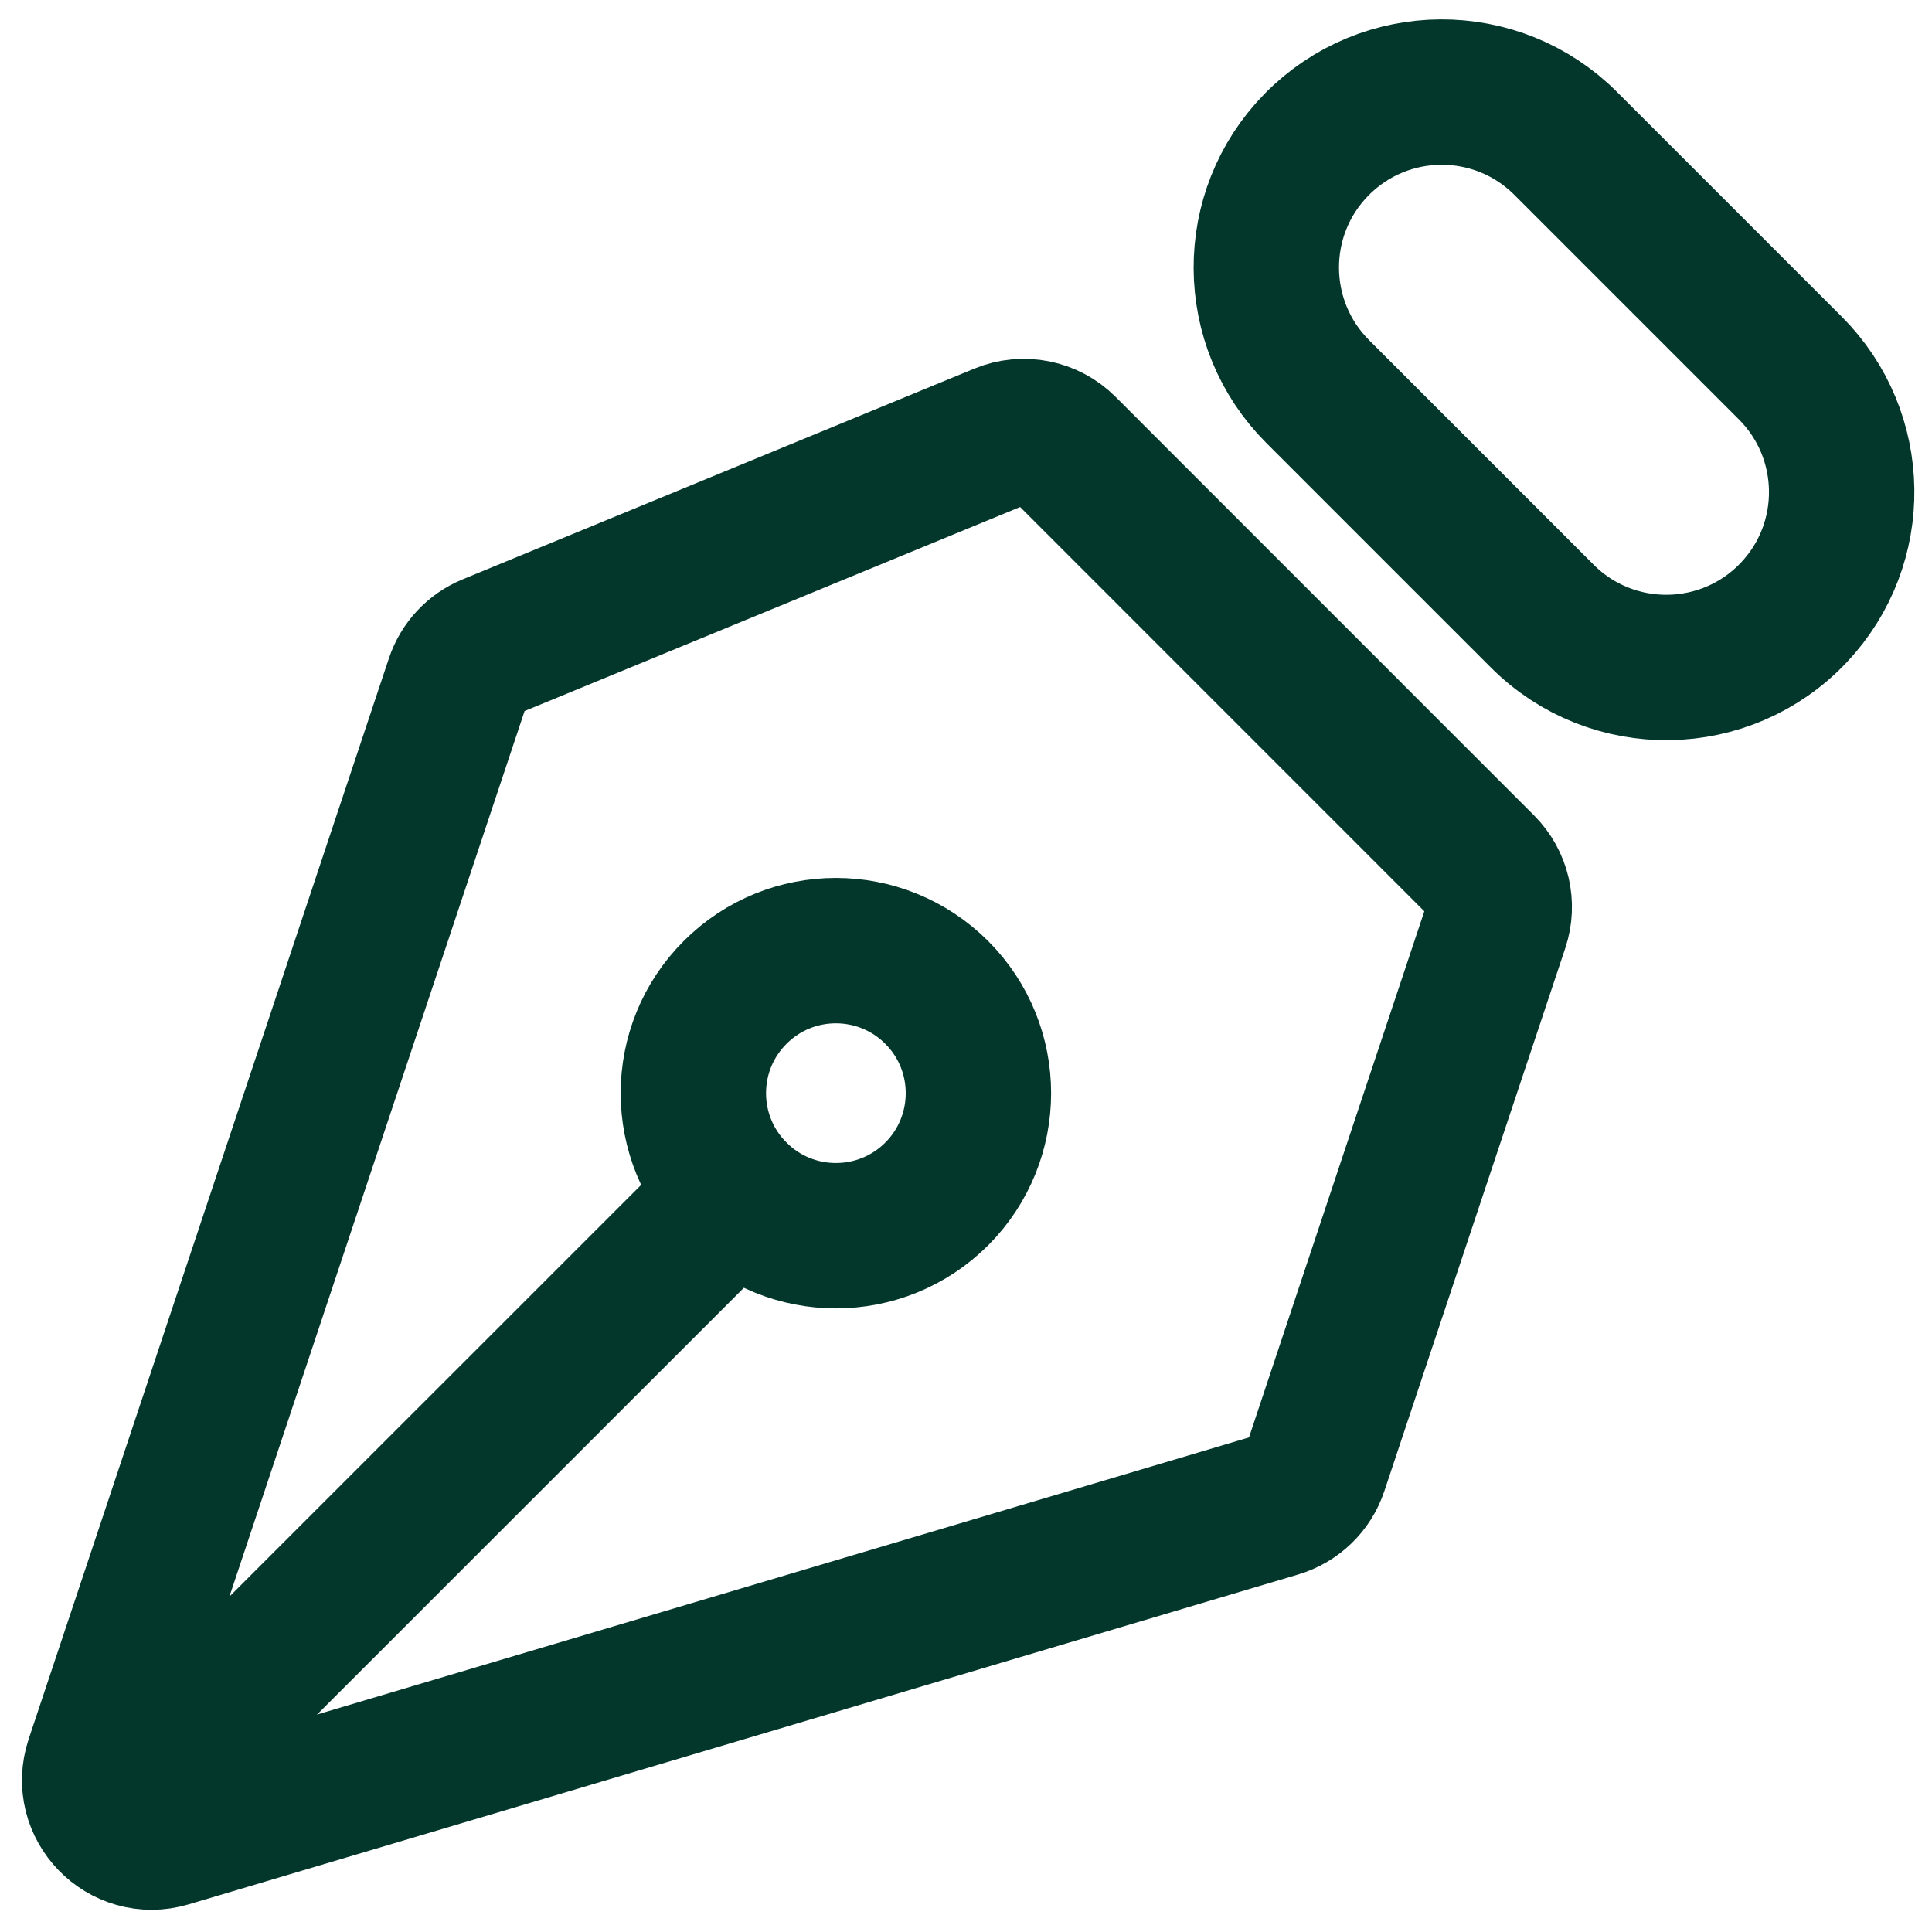 <svg width="24" height="24" viewBox="0 0 24 24" fill="none" xmlns="http://www.w3.org/2000/svg">
<path d="M18.588 11.492L16.34 18.238C16.267 18.458 16.091 18.627 15.87 18.693L2.087 22.791C1.538 22.954 1.032 22.432 1.213 21.888L5.688 8.463C5.753 8.268 5.9 8.11 6.09 8.032L12.448 5.414C12.713 5.305 13.017 5.366 13.219 5.568L18.417 10.767C18.607 10.957 18.673 11.237 18.588 11.492Z" stroke="#04372B" stroke-width="1.806" stroke-linecap="round" stroke-linejoin="round"/>
<path d="M1.617 22.343L9.129 14.832" stroke="#04372B" stroke-width="1.806" stroke-linecap="round" stroke-linejoin="round"/>
<path d="M19.45 1.782L22.24 4.572C23.073 5.406 23.093 6.751 22.284 7.608C21.441 8.501 20.027 8.522 19.159 7.654L16.369 4.864C15.524 4.019 15.517 2.651 16.353 1.798C17.202 0.932 18.593 0.925 19.45 1.782Z" stroke="#04372B" stroke-width="1.806" stroke-linecap="round" stroke-linejoin="round"/>
<path d="M11.636 12.328C10.944 11.636 9.823 11.636 9.132 12.328C8.44 13.019 8.44 14.14 9.132 14.832C9.823 15.523 10.944 15.523 11.636 14.832C12.327 14.14 12.327 13.019 11.636 12.328Z" stroke="#04372B" stroke-width="1.806" stroke-linecap="round" stroke-linejoin="round"/>
</svg>

